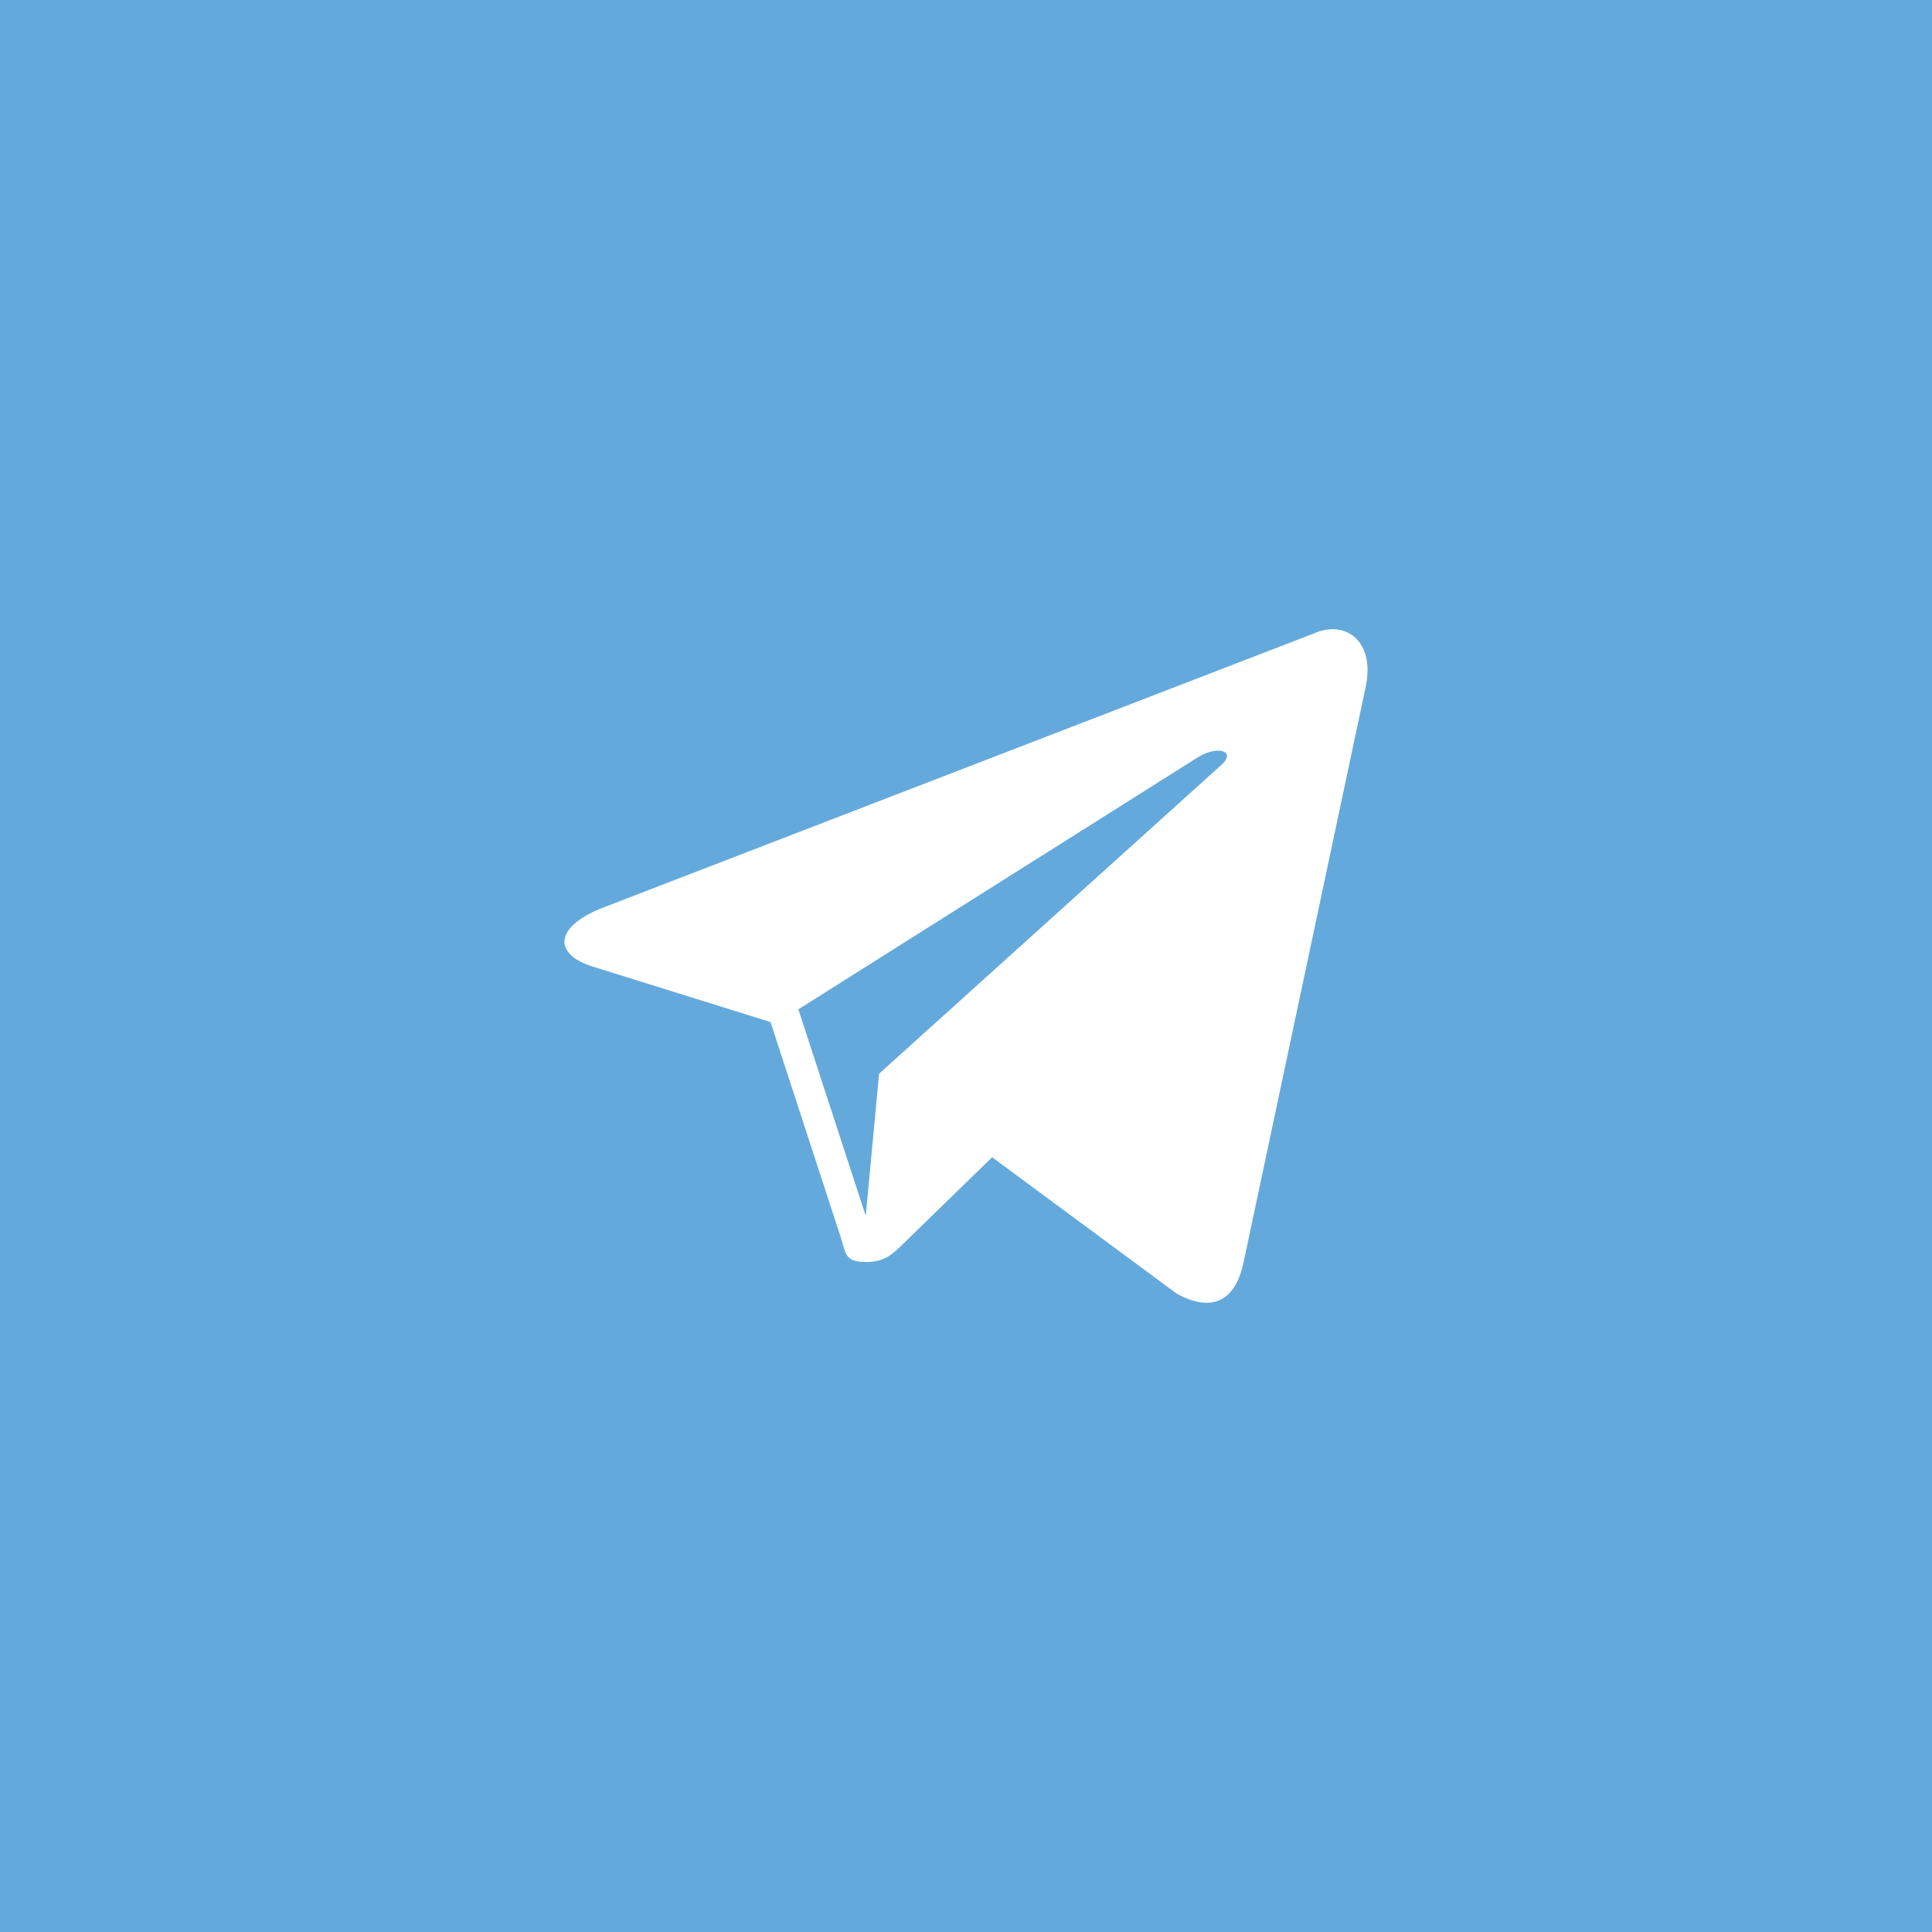 <?xml version="1.0" encoding="utf-8"?>
<!-- Generator: Adobe Illustrator 17.0.0, SVG Export Plug-In . SVG Version: 6.00 Build 0)  -->
<!DOCTYPE svg PUBLIC "-//W3C//DTD SVG 1.1//EN" "http://www.w3.org/Graphics/SVG/1.1/DTD/svg11.dtd">
<svg version="1.1" id="Layer_1" xmlns="http://www.w3.org/2000/svg" xmlns:xlink="http://www.w3.org/1999/xlink" x="0px" y="0px"
	 width="500px" height="500px" viewBox="0 0 500 500" enable-background="new 0 0 500 500" xml:space="preserve">
<rect id="rect2987" fill="#64A9DC" width="500" height="500"/>
<path id="path9" fill="#FFFFFF" d="M339.886,163.994l-184.101,71.008c-12.565,5.041-12.491,12.05-2.291,15.175l45.916,14.331
	l17.569,53.863c2.136,5.895,1.083,8.233,7.273,8.233c4.777,0,6.897-2.178,9.558-4.777c1.692-1.656,11.738-11.423,22.956-22.33
	l47.76,35.288c8.789,4.848,15.134,2.337,17.323-8.162L353.2,178.884C356.41,166.015,348.294,160.178,339.886,163.994z
	 M206.616,261.216l103.494-65.295c5.167-3.133,9.904-1.448,6.014,2.004l-88.618,79.954l-3.451,36.802L206.616,261.216z"/>
</svg>
